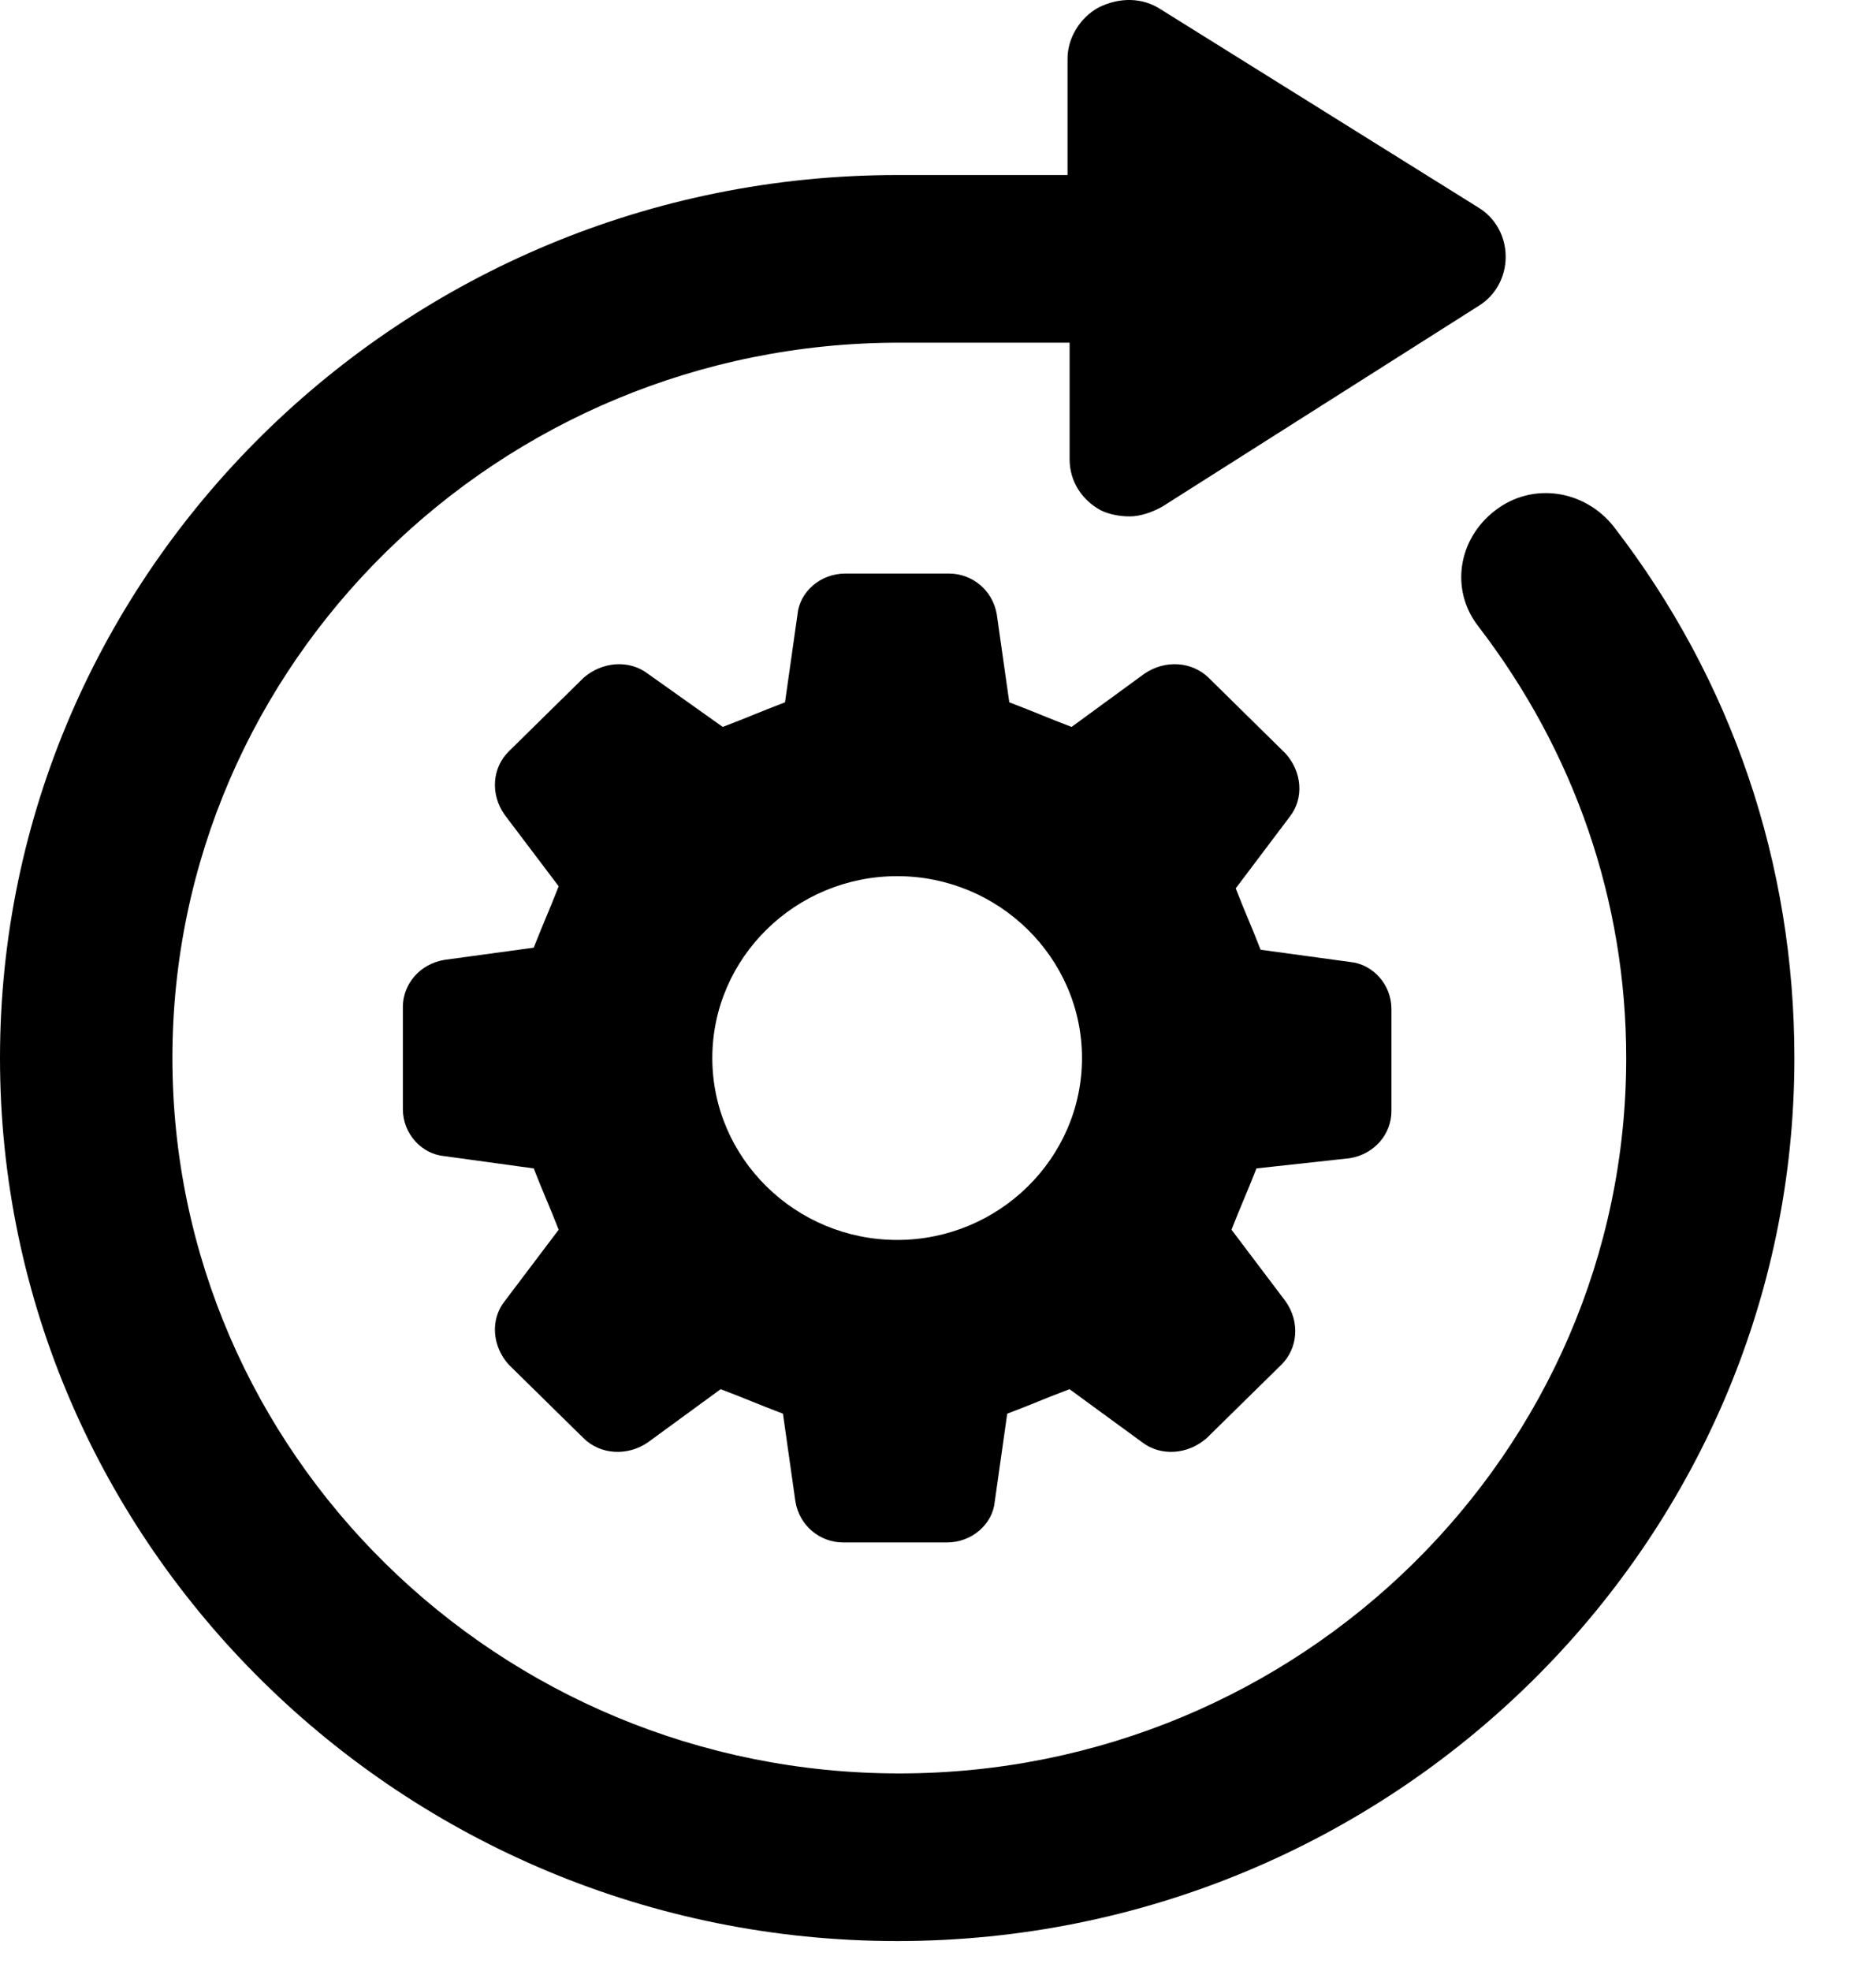 <svg width="20" height="21" viewBox="0 0 20 21" fill="none" xmlns="http://www.w3.org/2000/svg">
<path d="M17.204 5.611C16.894 5.219 16.34 5.132 15.942 5.437C15.543 5.741 15.455 6.286 15.764 6.678C16.783 8.006 17.337 9.596 17.337 11.273C17.337 15.476 13.86 18.895 9.587 18.895C5.314 18.895 1.838 15.476 1.838 11.273C1.838 7.07 5.314 3.651 9.587 3.651H11.403V4.892C11.403 5.132 11.536 5.328 11.735 5.437C11.823 5.48 11.934 5.502 12.045 5.502C12.155 5.502 12.288 5.458 12.399 5.393L15.764 3.259C15.942 3.15 16.052 2.954 16.052 2.736C16.052 2.518 15.942 2.322 15.764 2.213L12.377 0.101C12.178 -0.03 11.934 -0.03 11.713 0.079C11.513 0.188 11.381 0.406 11.381 0.624V1.865H9.565C4.295 1.865 0 6.09 0 11.273C0 16.456 4.295 20.681 9.565 20.681C14.835 20.681 19.13 16.456 19.13 11.273C19.13 9.204 18.466 7.244 17.204 5.611Z" fill="black"/>
<path d="M14.391 12.34C14.657 12.296 14.834 12.079 14.834 11.839V10.75C14.834 10.489 14.635 10.271 14.391 10.249L13.439 10.119C13.329 9.835 13.284 9.748 13.174 9.465L13.749 8.703C13.904 8.507 13.882 8.224 13.705 8.028L12.886 7.222C12.709 7.048 12.421 7.026 12.199 7.179L11.424 7.745C11.137 7.636 11.048 7.592 10.76 7.483L10.627 6.547C10.583 6.286 10.362 6.111 10.118 6.111H9.011C8.745 6.111 8.524 6.307 8.502 6.547L8.369 7.483C8.081 7.592 7.992 7.636 7.705 7.745L6.908 7.179C6.708 7.026 6.42 7.048 6.221 7.222L5.424 8.006C5.247 8.18 5.225 8.463 5.38 8.681L5.956 9.443C5.845 9.727 5.801 9.814 5.69 10.097L4.738 10.227C4.472 10.271 4.295 10.489 4.295 10.728V11.817C4.295 12.079 4.494 12.296 4.738 12.318L5.69 12.449C5.801 12.732 5.845 12.819 5.956 13.102L5.38 13.864C5.225 14.06 5.247 14.344 5.424 14.54L6.221 15.323C6.398 15.498 6.686 15.52 6.908 15.367L7.683 14.801C7.97 14.91 8.059 14.953 8.347 15.062L8.48 15.999C8.524 16.26 8.745 16.434 8.989 16.434H10.096C10.362 16.434 10.583 16.238 10.605 15.999L10.738 15.062C11.026 14.953 11.114 14.91 11.402 14.801L12.177 15.367C12.377 15.52 12.664 15.498 12.864 15.323L13.661 14.54C13.838 14.365 13.86 14.082 13.705 13.864L13.129 13.102C13.24 12.819 13.284 12.732 13.395 12.449L14.391 12.34ZM9.565 13.211C8.48 13.211 7.594 12.34 7.594 11.273C7.594 10.206 8.48 9.335 9.565 9.335C10.649 9.335 11.535 10.206 11.535 11.273C11.535 12.34 10.649 13.211 9.565 13.211Z" fill="black"/>
</svg>
